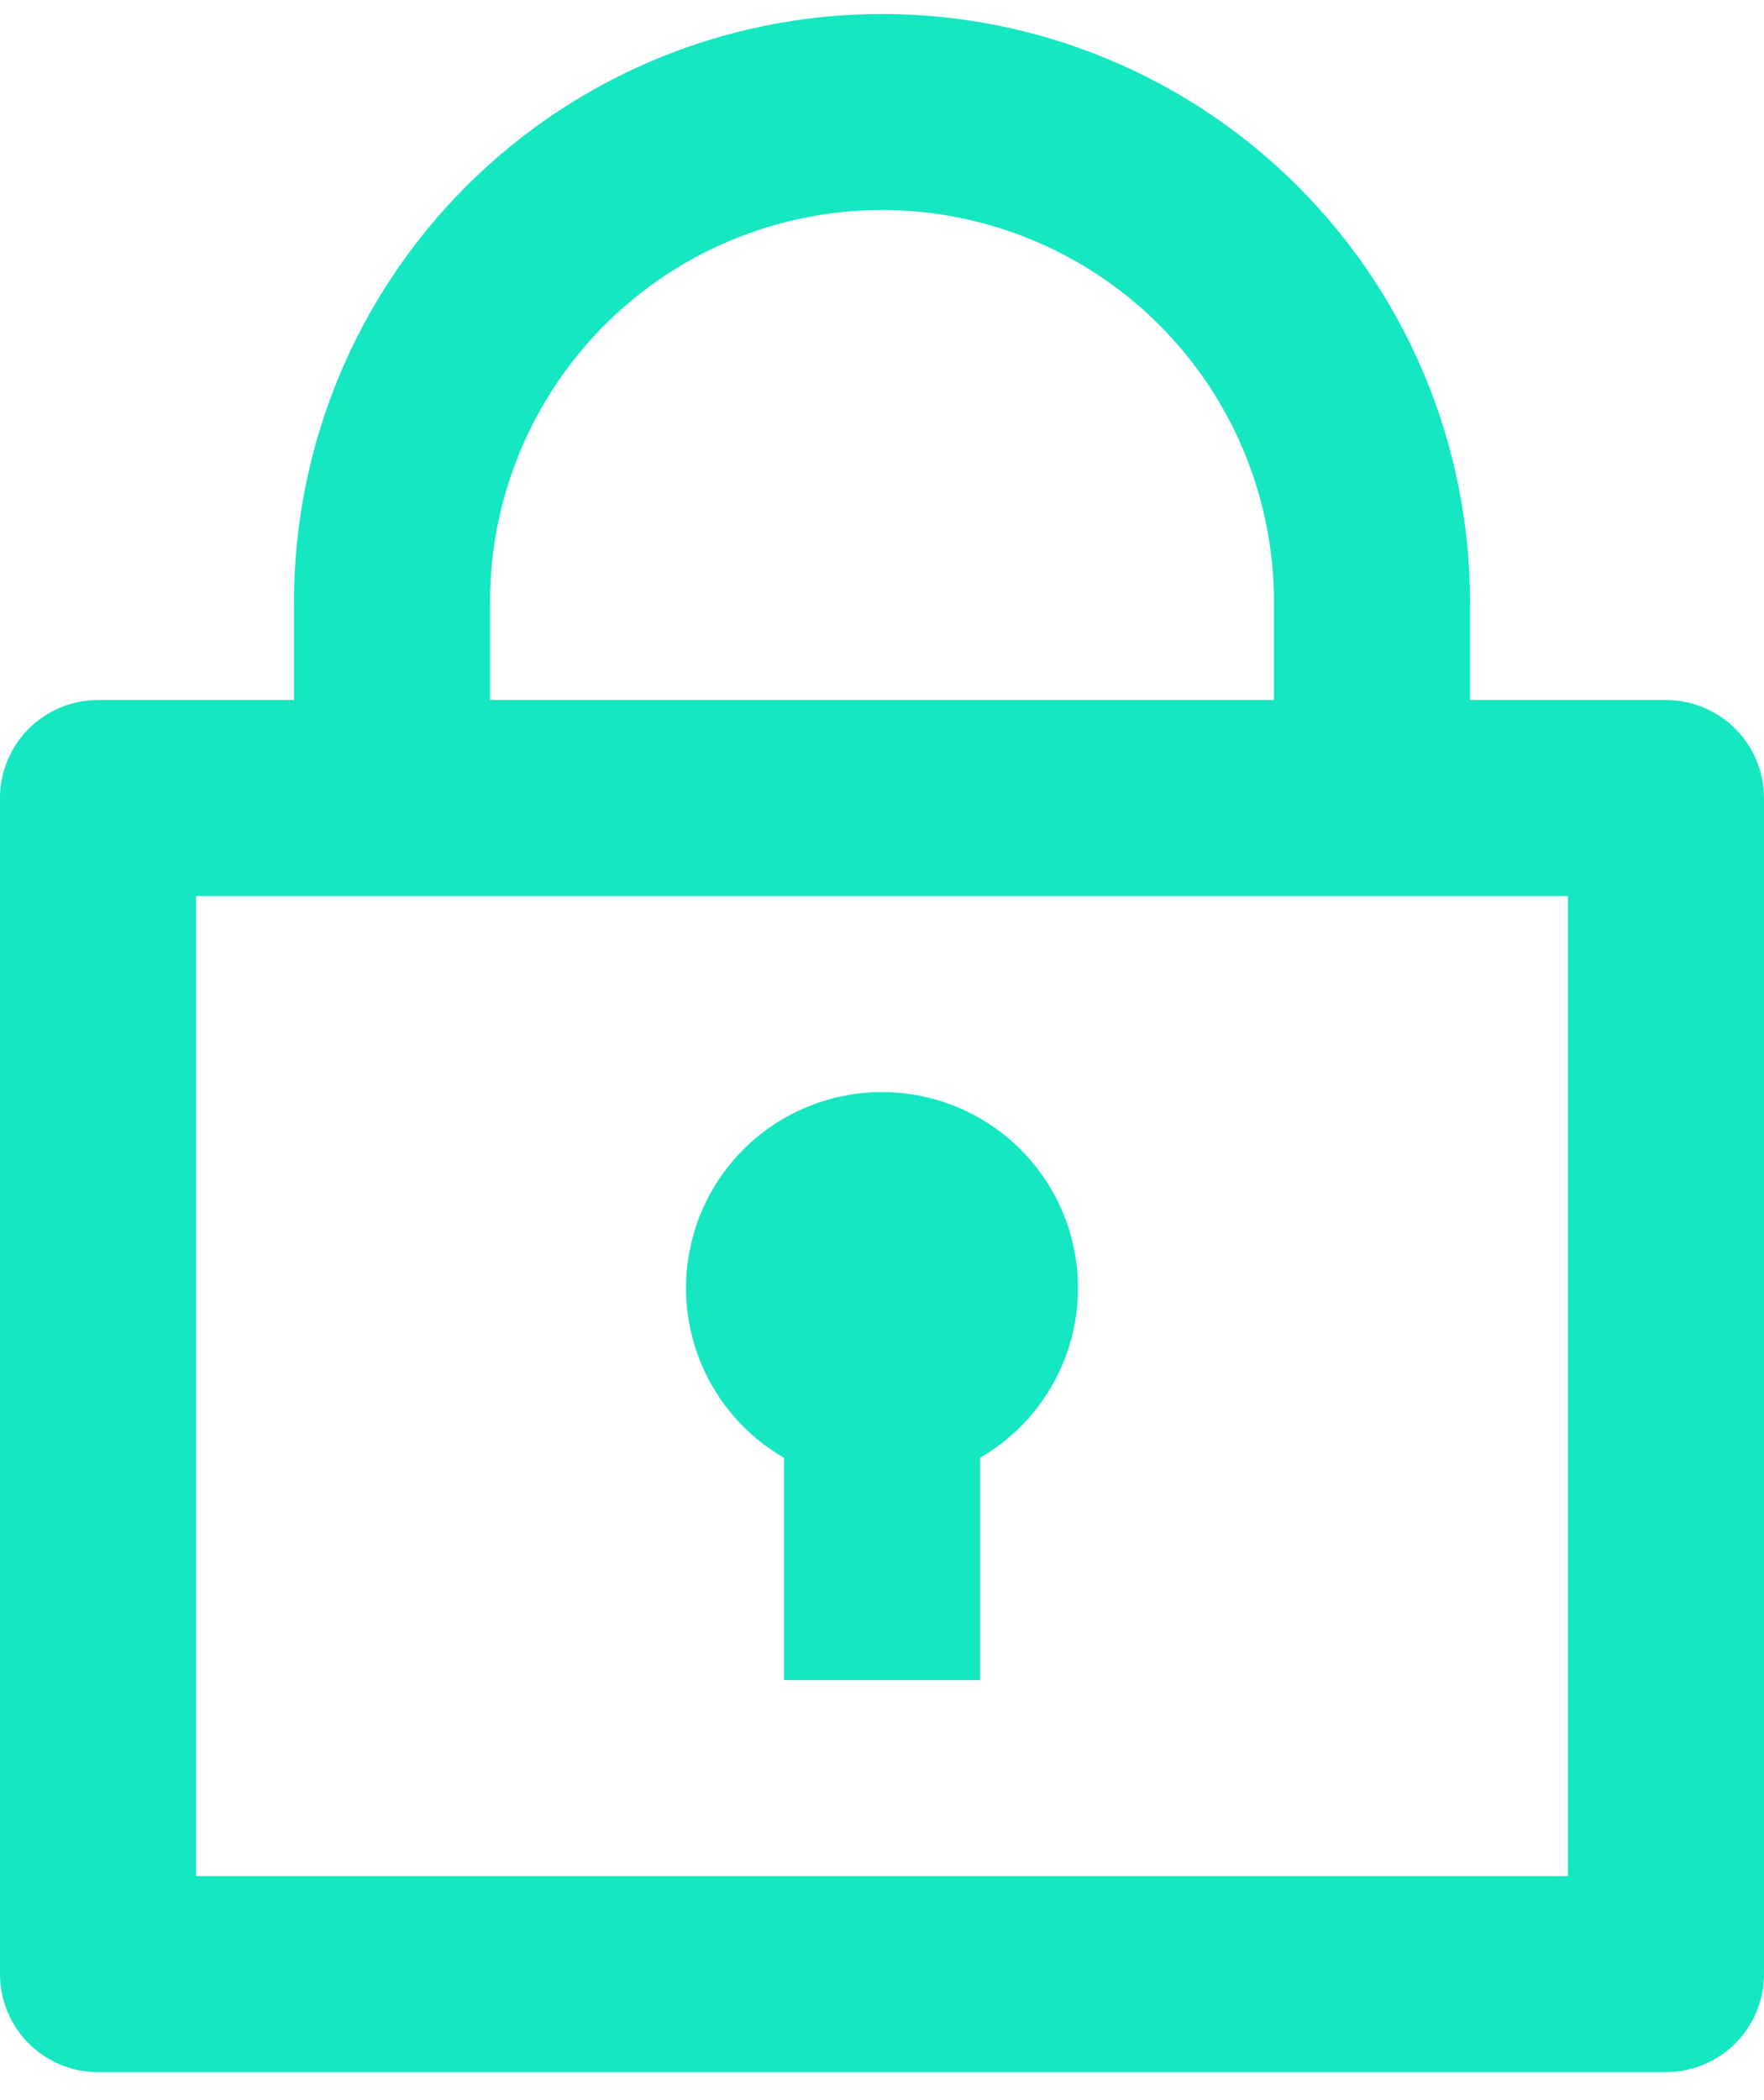 <svg width="42" height="50" viewBox="0 0 42 50" fill="none" xmlns="http://www.w3.org/2000/svg">
<path d="M7 16.667V14.333C7 10.62 8.475 7.059 11.101 4.434C13.726 1.808 17.287 0.333 21 0.333C24.713 0.333 28.274 1.808 30.899 4.434C33.525 7.059 35 10.62 35 14.333V16.667H39.667C40.285 16.667 40.879 16.913 41.317 17.35C41.754 17.788 42 18.381 42 19V47C42 47.619 41.754 48.212 41.317 48.65C40.879 49.087 40.285 49.333 39.667 49.333H2.333C1.714 49.333 1.121 49.087 0.683 48.65C0.246 48.212 0 47.619 0 47V19C0 18.381 0.246 17.788 0.683 17.35C1.121 16.913 1.714 16.667 2.333 16.667H7ZM37.333 21.333H4.667V44.667H37.333V21.333ZM18.667 34.708C17.777 34.194 17.082 33.401 16.689 32.452C16.295 31.503 16.227 30.451 16.492 29.459C16.758 28.466 17.344 27.59 18.159 26.964C18.974 26.339 19.973 26 21 26C22.027 26 23.026 26.339 23.841 26.964C24.656 27.59 25.242 28.466 25.508 29.459C25.773 30.451 25.705 31.503 25.311 32.452C24.918 33.401 24.223 34.194 23.333 34.708V40H18.667V34.708ZM11.667 16.667H30.333V14.333C30.333 11.858 29.35 9.484 27.6 7.734C25.849 5.983 23.475 5 21 5C18.525 5 16.151 5.983 14.4 7.734C12.65 9.484 11.667 11.858 11.667 14.333V16.667Z" fill="#14E7C1"/>
</svg>
